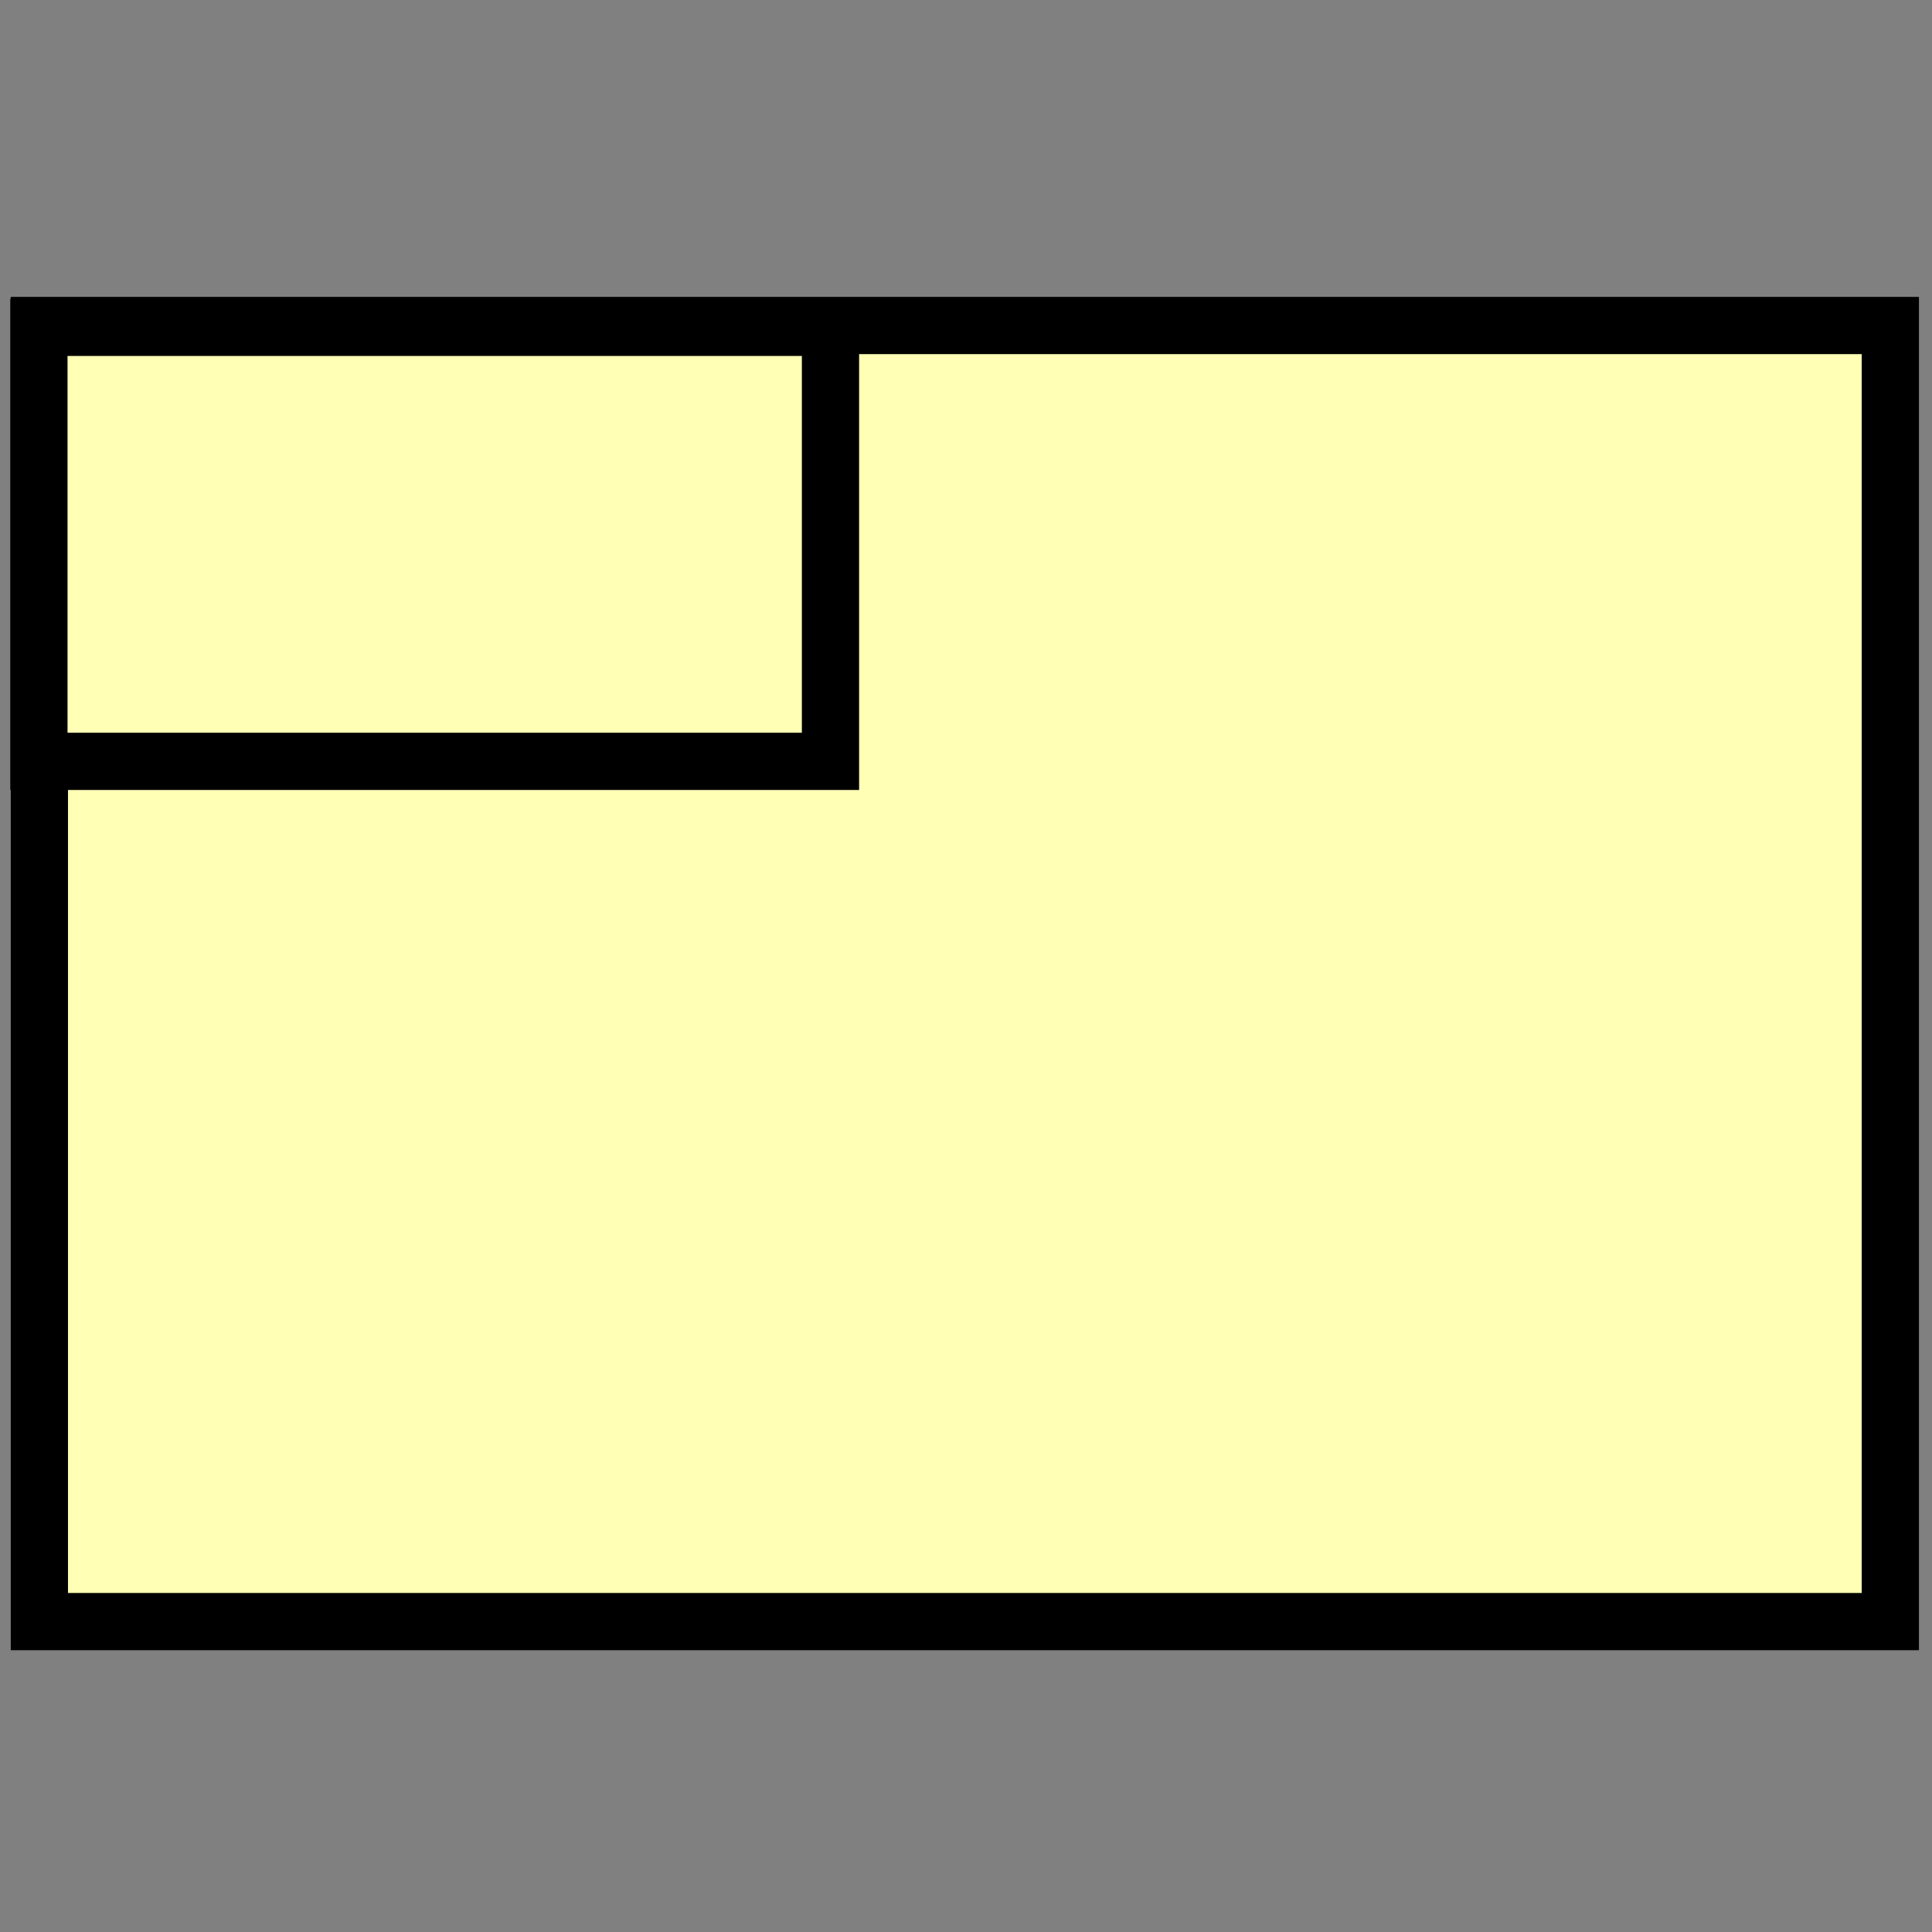 ﻿<?xml version='1.0' encoding='UTF-8'?>
<svg width="18px" height="18px" viewBox="0 0 18 18" xmlns="http://www.w3.org/2000/svg">
  <rect x="0" y="0" width="18" height="18" fill="#808080" stroke="none"/>
  <svg width="18px" height="18px" viewBox="0 0 4.22 4.22" version="1.1" xmlns="http://www.w3.org/2000/svg">
    <rect x="0.086" y="0.711" width="4.043" height="2.831" rx="0" ry="0" style="fill:rgb(255, 255, 181);stroke:rgb(0, 0, 0);stroke-width:0.125;stroke-dasharray:none" />
    <rect x="0.085" y="0.715" width="1.729" height="0.948" rx="0" ry="0" style="fill:rgb(255, 255, 181);stroke:rgb(0, 0, 0);stroke-width:0.125;stroke-dasharray:none" />
  </svg>
</svg>